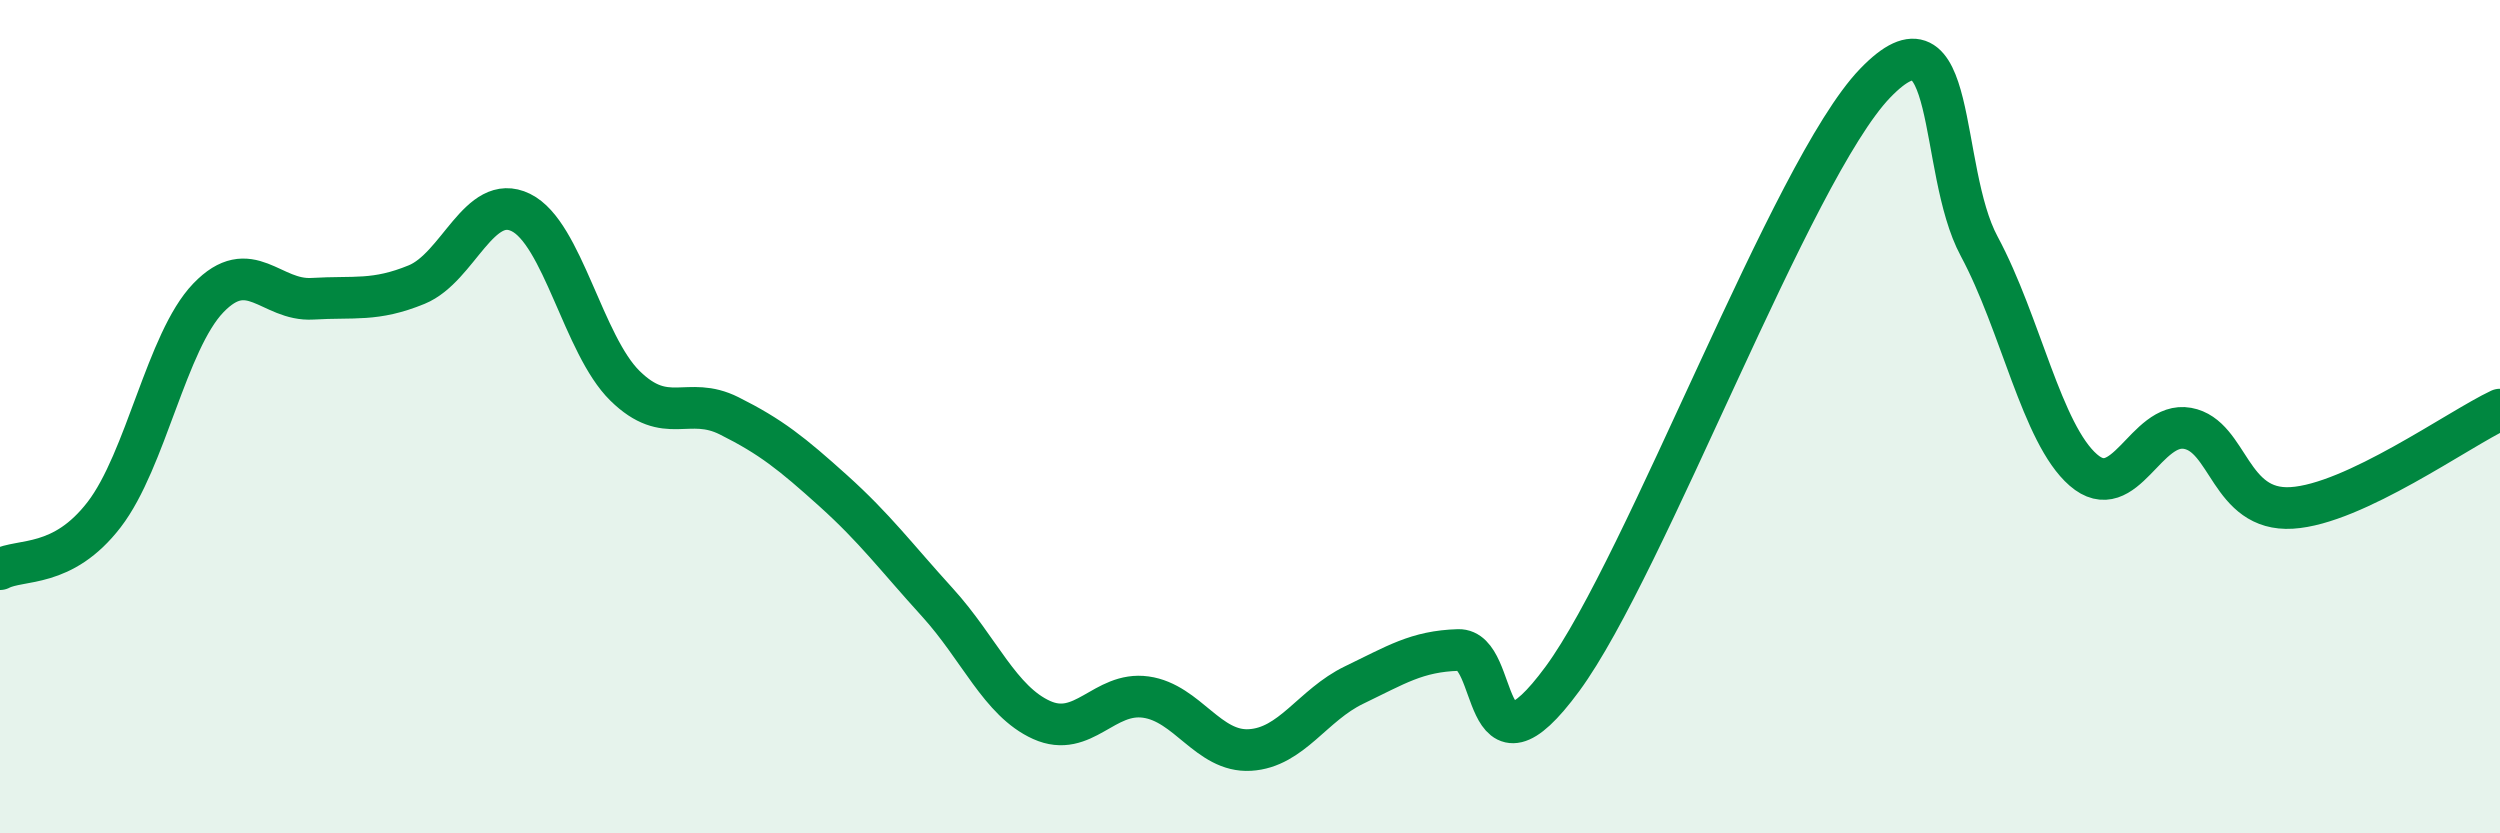 
    <svg width="60" height="20" viewBox="0 0 60 20" xmlns="http://www.w3.org/2000/svg">
      <path
        d="M 0,13.66 C 0.5,13.4 1.5,13.65 2.5,12.35 C 3.5,11.05 4,8.19 5,7.15 C 6,6.11 6.5,7.23 7.5,7.17 C 8.5,7.11 9,7.24 10,6.83 C 11,6.42 11.5,4.61 12.5,5.1 C 13.5,5.59 14,8.28 15,9.26 C 16,10.24 16.5,9.48 17.5,9.98 C 18.5,10.48 19,10.88 20,11.78 C 21,12.68 21.5,13.36 22.5,14.46 C 23.5,15.56 24,16.83 25,17.28 C 26,17.73 26.5,16.59 27.5,16.73 C 28.5,16.87 29,18.06 30,18 C 31,17.94 31.5,16.92 32.5,16.44 C 33.5,15.96 34,15.63 35,15.6 C 36,15.57 35.5,19.01 37.5,16.29 C 39.5,13.57 43,4.08 45,2 C 47,-0.08 46.5,4.05 47.5,5.91 C 48.5,7.77 49,10.41 50,11.28 C 51,12.15 51.5,10.1 52.5,10.28 C 53.5,10.46 53.5,12.28 55,12.19 C 56.5,12.1 59,10.3 60,9.83L60 20L0 20Z"
        fill="#008740"
        opacity="0.1"
        stroke-linecap="round"
        stroke-linejoin="round"
      />
      <path
        d="M 0,13.66 C 0.5,13.4 1.5,13.65 2.5,12.35 C 3.5,11.05 4,8.19 5,7.15 C 6,6.11 6.5,7.23 7.5,7.17 C 8.5,7.11 9,7.24 10,6.83 C 11,6.42 11.5,4.61 12.5,5.1 C 13.5,5.59 14,8.28 15,9.26 C 16,10.24 16.5,9.48 17.5,9.98 C 18.5,10.48 19,10.88 20,11.78 C 21,12.68 21.5,13.36 22.5,14.46 C 23.5,15.56 24,16.83 25,17.28 C 26,17.73 26.5,16.59 27.5,16.73 C 28.5,16.87 29,18.06 30,18 C 31,17.94 31.5,16.92 32.5,16.44 C 33.5,15.96 34,15.63 35,15.6 C 36,15.57 35.5,19.01 37.5,16.29 C 39.5,13.57 43,4.08 45,2 C 47,-0.08 46.5,4.05 47.5,5.91 C 48.5,7.77 49,10.41 50,11.28 C 51,12.15 51.5,10.1 52.5,10.28 C 53.5,10.46 53.5,12.28 55,12.19 C 56.5,12.1 59,10.3 60,9.83"
        stroke="#008740"
        stroke-width="1"
        fill="none"
        stroke-linecap="round"
        stroke-linejoin="round"
      />
    </svg>
  